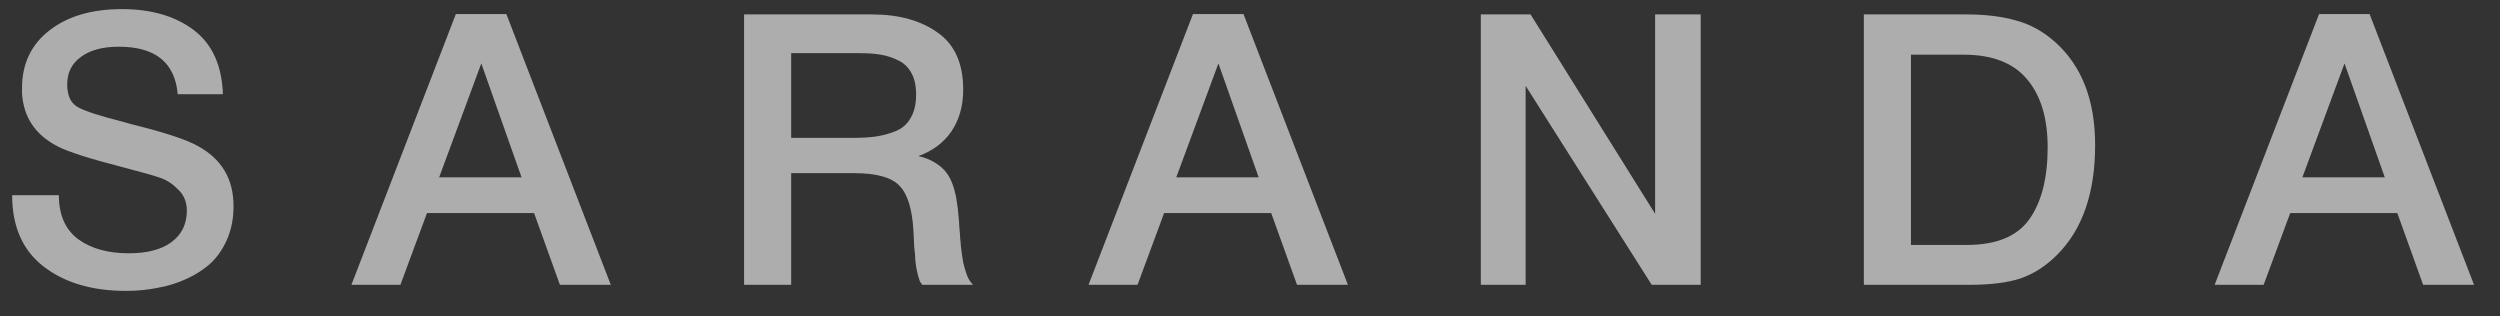 <?xml version="1.0" encoding="UTF-8"?> <svg xmlns="http://www.w3.org/2000/svg" width="79" height="10" viewBox="0 0 79 10" fill="none"><rect x="0" y="0" width="79" height="10" fill="#333333" stroke="none"/> <path opacity="0.6" d="M7.044 2.976H5.616C5.528 1.976 4.908 1.476 3.756 1.476C3.244 1.476 2.844 1.584 2.556 1.8C2.268 2.008 2.124 2.296 2.124 2.664C2.124 3.008 2.228 3.244 2.436 3.372C2.652 3.5 3.124 3.656 3.852 3.84C4.044 3.896 4.192 3.936 4.296 3.96C5.248 4.2 5.896 4.416 6.24 4.608C7 5.016 7.38 5.652 7.38 6.516C7.38 6.892 7.316 7.232 7.188 7.536C7.06 7.84 6.888 8.096 6.672 8.304C6.456 8.504 6.2 8.672 5.904 8.808C5.608 8.944 5.3 9.04 4.98 9.096C4.66 9.16 4.328 9.192 3.984 9.192C2.912 9.192 2.044 8.936 1.38 8.424C0.716 7.912 0.384 7.16 0.384 6.168H1.86C1.86 6.792 2.064 7.256 2.472 7.56C2.88 7.856 3.412 8.004 4.068 8.004C4.644 8.004 5.092 7.888 5.412 7.656C5.74 7.416 5.904 7.084 5.904 6.66C5.904 6.388 5.816 6.168 5.64 6C5.472 5.824 5.288 5.7 5.088 5.628C4.888 5.556 4.54 5.456 4.044 5.328C3.988 5.312 3.944 5.3 3.912 5.292C2.848 5.02 2.148 4.796 1.812 4.62C1.116 4.26 0.744 3.704 0.696 2.952C0.696 2.896 0.696 2.84 0.696 2.784C0.696 2.024 0.98 1.42 1.548 0.972C2.124 0.516 2.892 0.288 3.852 0.288C4.78 0.288 5.536 0.508 6.12 0.948C6.704 1.388 7.012 2.064 7.044 2.976ZM16.001 0.444L19.301 9H17.693L16.877 6.732H13.493L12.653 9H11.105L14.405 0.444H16.001ZM16.481 5.604L15.209 2.004L13.877 5.604H16.481ZM23.513 0.456H27.557C28.405 0.456 29.097 0.648 29.633 1.032C30.169 1.408 30.437 2.008 30.437 2.832C30.437 3.344 30.313 3.784 30.065 4.152C29.817 4.512 29.469 4.772 29.021 4.932C29.229 4.98 29.409 5.052 29.561 5.148C29.713 5.244 29.829 5.348 29.909 5.46C29.997 5.572 30.069 5.716 30.125 5.892C30.181 6.068 30.217 6.224 30.233 6.36C30.257 6.488 30.277 6.66 30.293 6.876C30.301 6.932 30.309 7.04 30.317 7.2C30.333 7.36 30.341 7.468 30.341 7.524C30.349 7.572 30.357 7.66 30.365 7.788C30.381 7.916 30.393 8.008 30.401 8.064C30.409 8.112 30.421 8.188 30.437 8.292C30.461 8.388 30.481 8.464 30.497 8.52C30.513 8.568 30.533 8.628 30.557 8.7C30.581 8.764 30.609 8.82 30.641 8.868C30.673 8.916 30.709 8.96 30.749 9H29.141C29.117 8.968 29.093 8.932 29.069 8.892C29.053 8.844 29.037 8.796 29.021 8.748C29.005 8.692 28.993 8.644 28.985 8.604C28.977 8.556 28.965 8.496 28.949 8.424C28.941 8.344 28.933 8.28 28.925 8.232C28.925 8.184 28.921 8.112 28.913 8.016C28.905 7.92 28.897 7.848 28.889 7.8C28.889 7.752 28.885 7.668 28.877 7.548C28.869 7.428 28.865 7.344 28.865 7.296C28.825 6.6 28.677 6.124 28.421 5.868C28.173 5.604 27.697 5.472 26.993 5.472H25.001V9H23.513V0.456ZM25.001 1.68V4.356H26.981C27.269 4.356 27.513 4.34 27.713 4.308C27.913 4.276 28.113 4.22 28.313 4.14C28.521 4.052 28.677 3.912 28.781 3.72C28.893 3.528 28.949 3.284 28.949 2.988C28.949 2.716 28.901 2.492 28.805 2.316C28.709 2.132 28.569 1.996 28.385 1.908C28.209 1.82 28.025 1.76 27.833 1.728C27.649 1.696 27.429 1.68 27.173 1.68H25.001ZM39.294 0.444L42.594 9H40.986L40.17 6.732H36.786L35.946 9H34.398L37.698 0.444H39.294ZM39.774 5.604L38.502 2.004L37.17 5.604H39.774ZM53.742 0.456V9H52.194L48.21 2.712V9H46.794V0.456H48.366L52.302 6.756V0.456H53.742ZM58.898 0.456H62.15C62.742 0.456 63.262 0.52 63.71 0.648C64.158 0.768 64.57 0.996 64.946 1.332C65.786 2.084 66.206 3.168 66.206 4.584C66.206 6.096 65.806 7.252 65.006 8.052C64.654 8.404 64.27 8.652 63.854 8.796C63.446 8.932 62.906 9 62.234 9H58.898V0.456ZM60.386 1.728V7.74H62.15C63.086 7.74 63.746 7.468 64.13 6.924C64.514 6.38 64.706 5.624 64.706 4.656C64.706 3.736 64.49 3.02 64.058 2.508C63.626 1.988 62.958 1.728 62.054 1.728H60.386ZM74.879 0.444L78.179 9H76.571L75.755 6.732H72.371L71.531 9H69.983L73.283 0.444H74.879ZM75.359 5.604L74.087 2.004L72.755 5.604H75.359Z" fill="white"></path> </svg> 